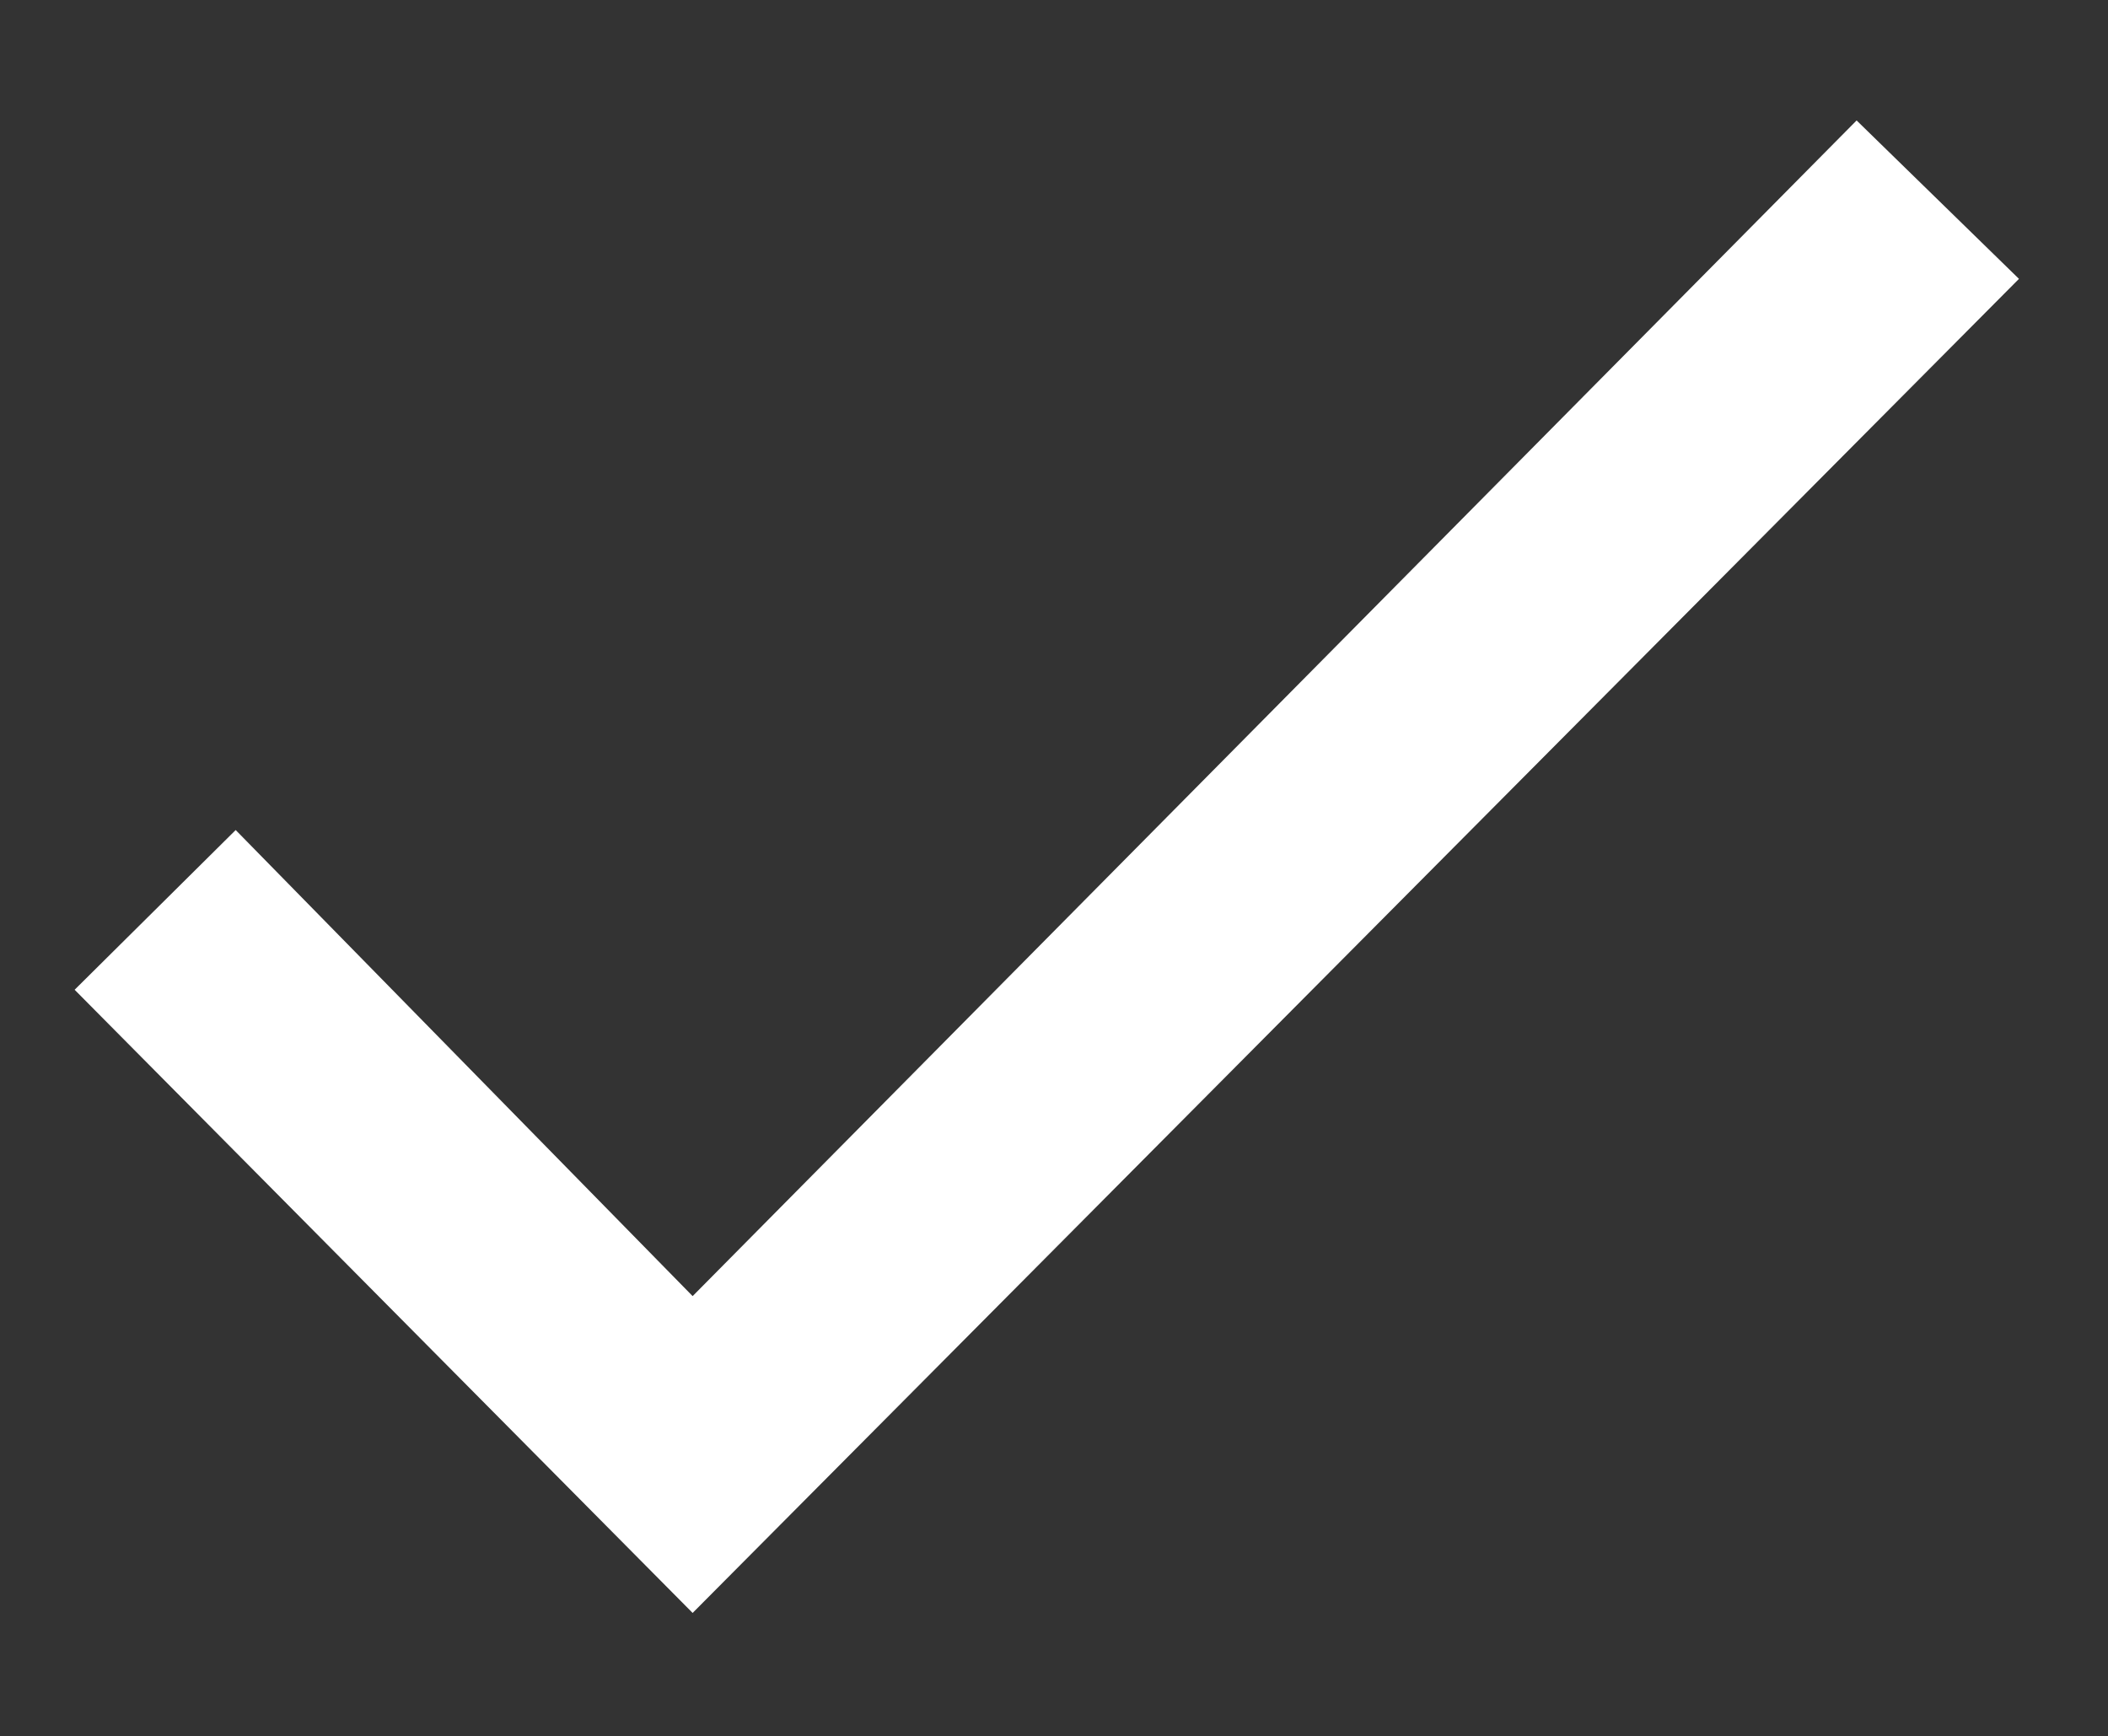 <svg id="Layer_1" data-name="Layer 1" xmlns="http://www.w3.org/2000/svg" viewBox="0 0 16.1 13.26"><rect x="0" y="0" width="16.1" height="13.26" fill="#333333" stroke="none"/><defs><style>.cls-1{fill:#fff;}</style></defs><polygon class="cls-1" points="14.18 0.92 5.29 9.9 1.8 6.34 0.57 7.56 5.29 12.32 15.42 2.13 14.18 0.92"/></svg>